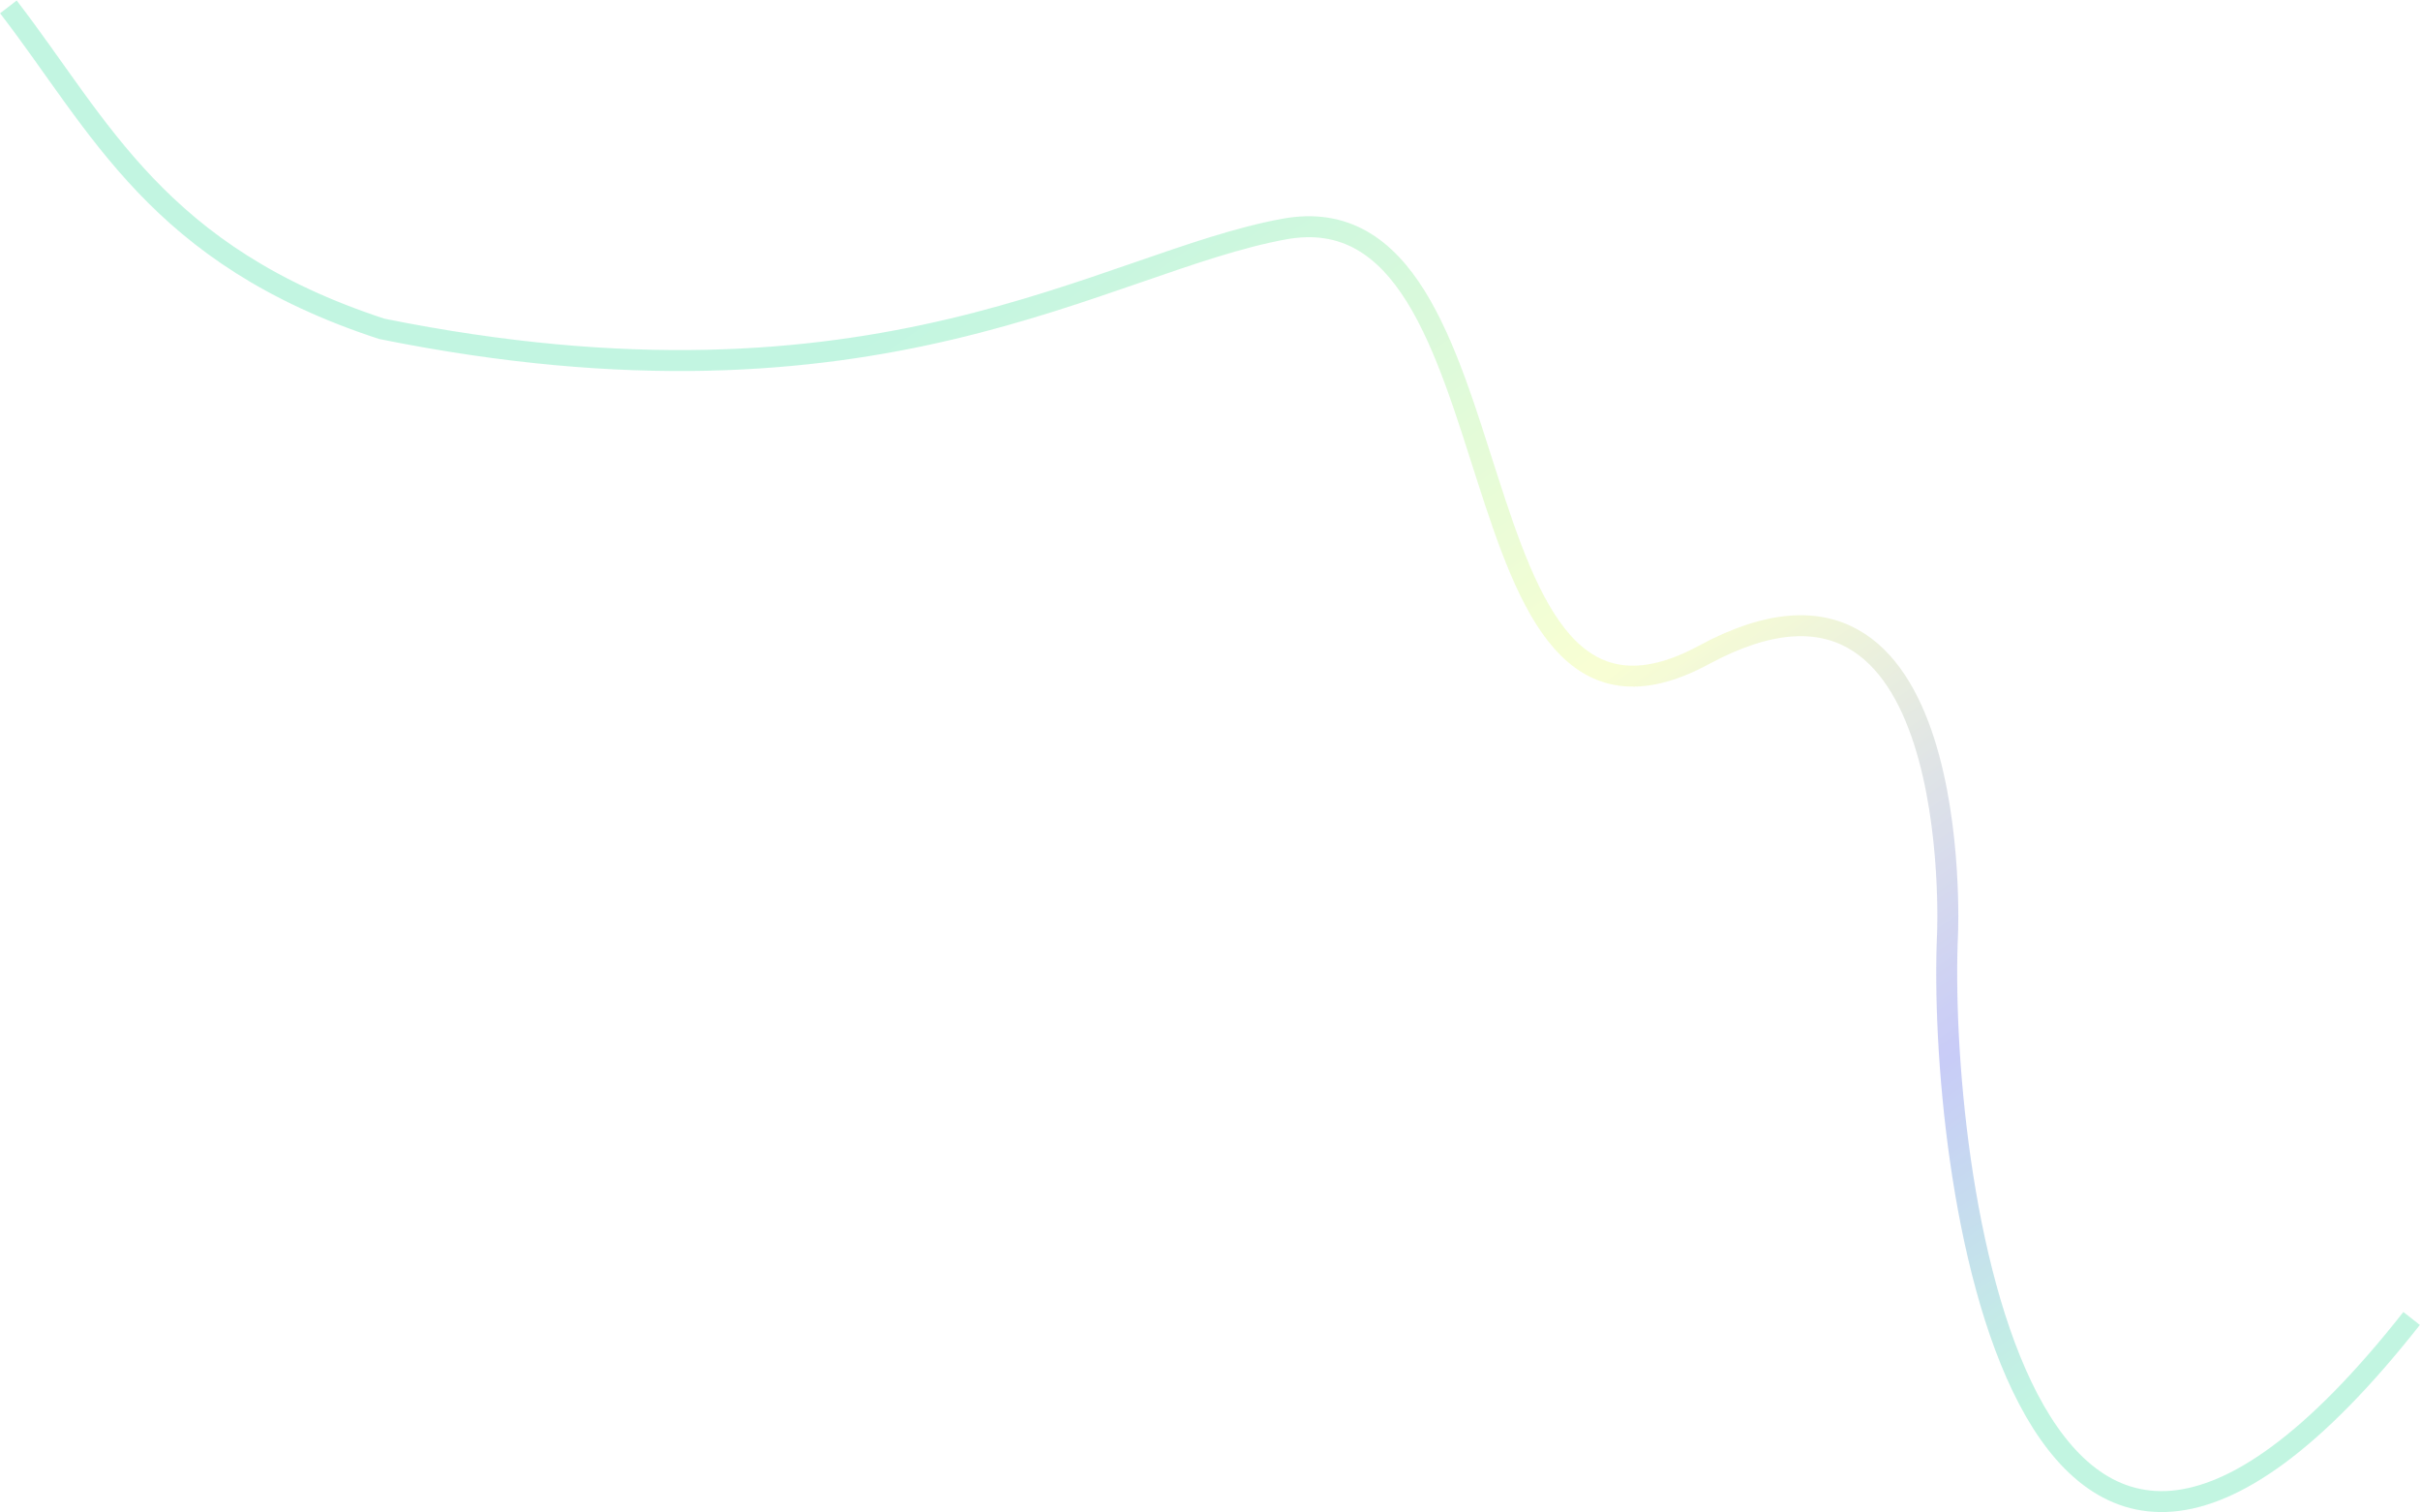 <svg width="2309" height="1443" viewBox="0 0 2309 1443" fill="none" xmlns="http://www.w3.org/2000/svg">
<g opacity="0.6" filter="url(#filter0_b_452_3278)">
<path d="M7.999 6.583C95.734 120.354 150.005 243.745 364.317 313.767C838.506 409.478 1052.23 250.312 1225.21 218.569C1458.3 175.793 1375.78 759.915 1625.89 624.817C1876 489.719 1858.21 891.024 1858.21 891.024C1848.44 1109.05 1925.99 1734.45 2301 1258" stroke="url(#paint0_linear_452_3278)" stroke-opacity="0.5" stroke-width="20"/>
</g>
<defs>
<filter id="filter0_b_452_3278" x="-9.92" y="-9.524" width="2328.78" height="1462.26" filterUnits="userSpaceOnUse" color-interpolation-filters="sRGB">
<feFlood flood-opacity="0" result="BackgroundImageFix"/>
<feGaussianBlur in="BackgroundImageFix" stdDeviation="5"/>
<feComposite in2="SourceAlpha" operator="in" result="effect1_backgroundBlur_452_3278"/>
<feBlend mode="normal" in="SourceGraphic" in2="effect1_backgroundBlur_452_3278" result="shape"/>
</filter>
<linearGradient id="paint0_linear_452_3278" x1="2013.5" y1="1292.34" x2="1166.02" y2="84.998" gradientUnits="userSpaceOnUse">
<stop stop-color="#35E09D"/>
<stop offset="0.219" stop-color="#4B55E7"/>
<stop offset="0.552" stop-color="#EBFF6F"/>
<stop offset="1" stop-color="#35E09D"/>
</linearGradient>
</defs>
</svg>
